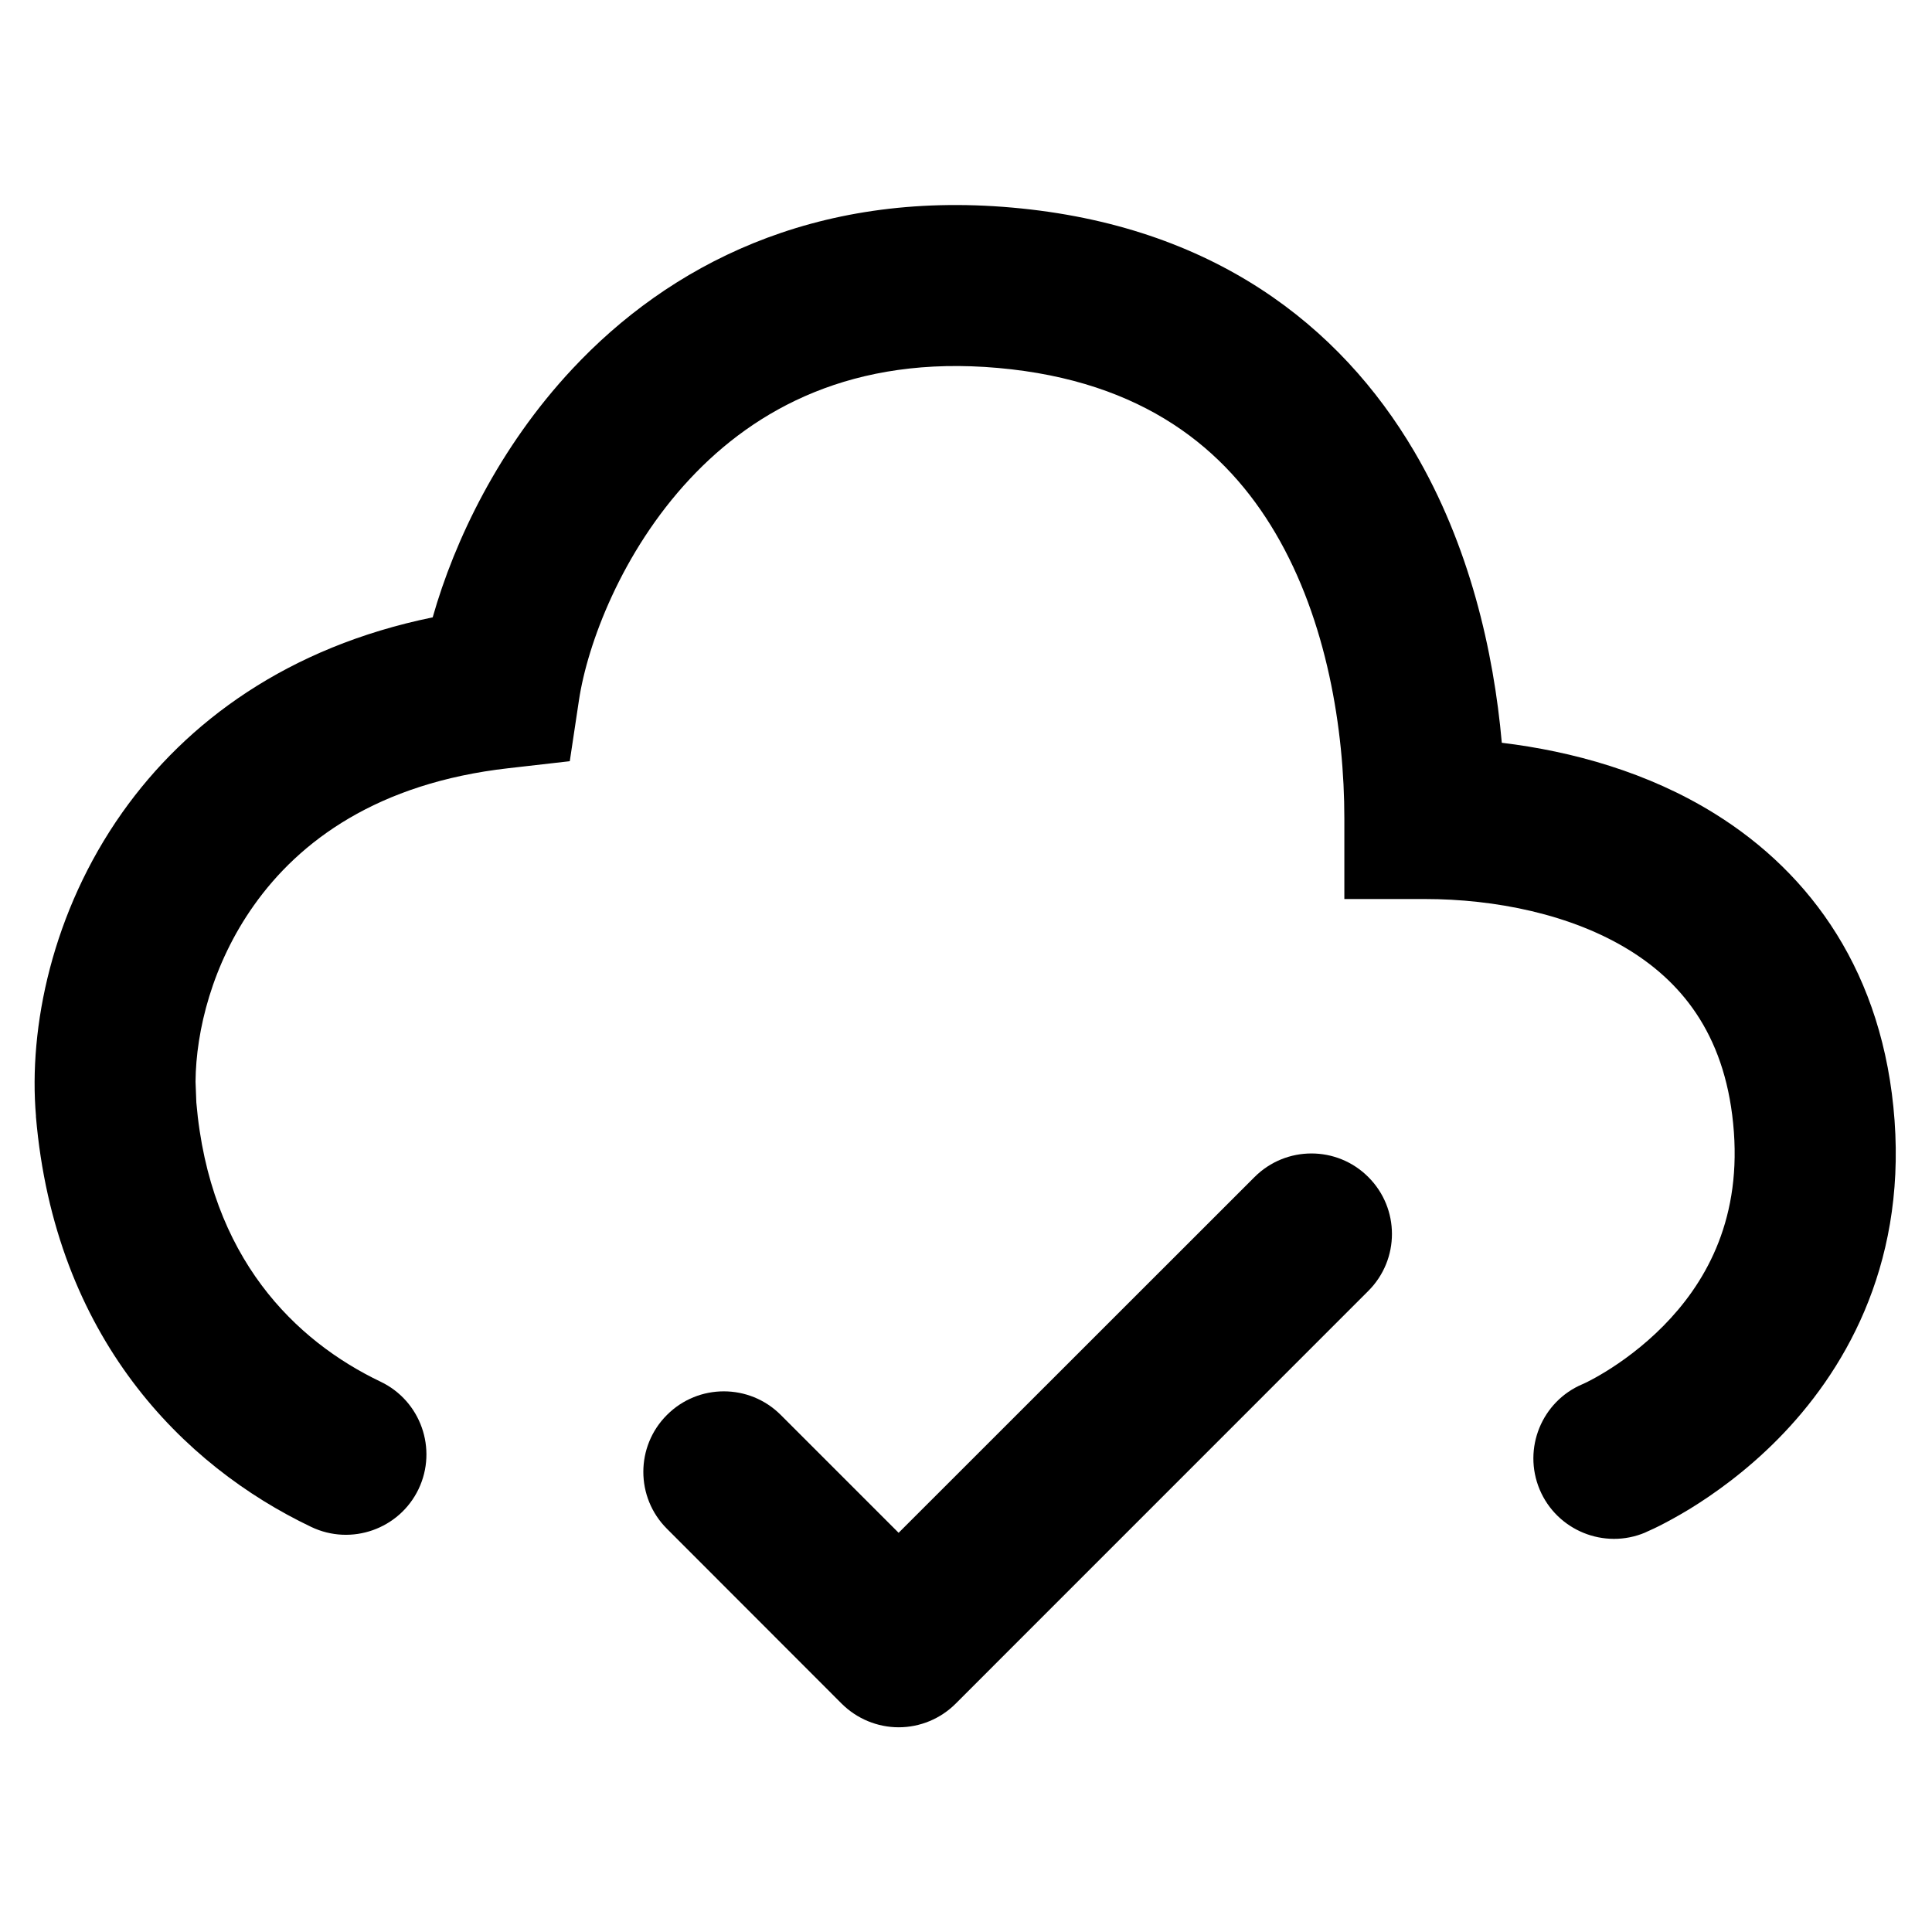 <svg xmlns="http://www.w3.org/2000/svg" fill="none" viewBox="0 0 24 24" height="24" width="24">
<path fill="black" d="M15.584 14.622C15.975 14.231 16.608 14.231 16.998 14.622C17.389 15.012 17.389 15.645 16.998 16.036L11.871 21.164C11.684 21.351 11.429 21.457 11.164 21.457C10.899 21.457 10.644 21.351 10.456 21.164L8.285 18.991C7.894 18.601 7.894 17.967 8.285 17.577C8.675 17.186 9.308 17.186 9.699 17.577L11.163 19.041L15.584 14.622Z"></path>
<path fill="black" d="M7.11 4.583C8.302 3.307 10.101 2.358 12.576 2.579C15.065 2.8 16.647 4.044 17.567 5.606C18.255 6.775 18.555 8.089 18.656 9.227C19.532 9.333 20.475 9.593 21.305 10.11C22.496 10.851 23.401 12.087 23.535 13.919C23.669 15.765 22.887 17.066 22.086 17.877C21.692 18.276 21.291 18.56 20.99 18.745C20.838 18.837 20.708 18.907 20.613 18.955C20.565 18.979 20.525 18.998 20.495 19.011C20.481 19.018 20.467 19.024 20.457 19.028C20.453 19.03 20.448 19.032 20.445 19.034C20.443 19.035 20.441 19.035 20.44 19.036L20.438 19.037L20.437 19.038C20.436 19.038 20.435 19.038 20.048 18.116L20.437 19.038C19.928 19.252 19.34 19.012 19.126 18.503C18.913 17.994 19.152 17.408 19.66 17.194L19.663 17.193C19.672 17.189 19.691 17.18 19.716 17.168C19.768 17.142 19.848 17.099 19.946 17.039C20.145 16.917 20.408 16.729 20.663 16.471C21.16 15.967 21.622 15.204 21.539 14.063C21.455 12.907 20.928 12.231 20.248 11.808C19.521 11.356 18.569 11.168 17.7 11.168H16.7V10.168C16.7 9.066 16.485 7.711 15.843 6.621C15.232 5.583 14.208 4.732 12.4 4.571C10.598 4.41 9.385 5.077 8.571 5.948C7.722 6.856 7.297 8.002 7.192 8.698L7.078 9.456L6.316 9.543C4.689 9.727 3.718 10.449 3.153 11.248C2.637 11.976 2.434 12.804 2.429 13.437L2.439 13.696C2.604 15.628 3.672 16.659 4.728 17.164C5.226 17.402 5.437 17.999 5.2 18.497C4.962 18.995 4.364 19.206 3.866 18.968C2.275 18.209 0.68 16.615 0.446 13.867L0.447 13.866C0.352 12.766 0.645 11.329 1.52 10.092C2.318 8.965 3.577 8.037 5.375 7.669C5.647 6.711 6.2 5.556 7.11 4.583Z"></path>
</svg>
